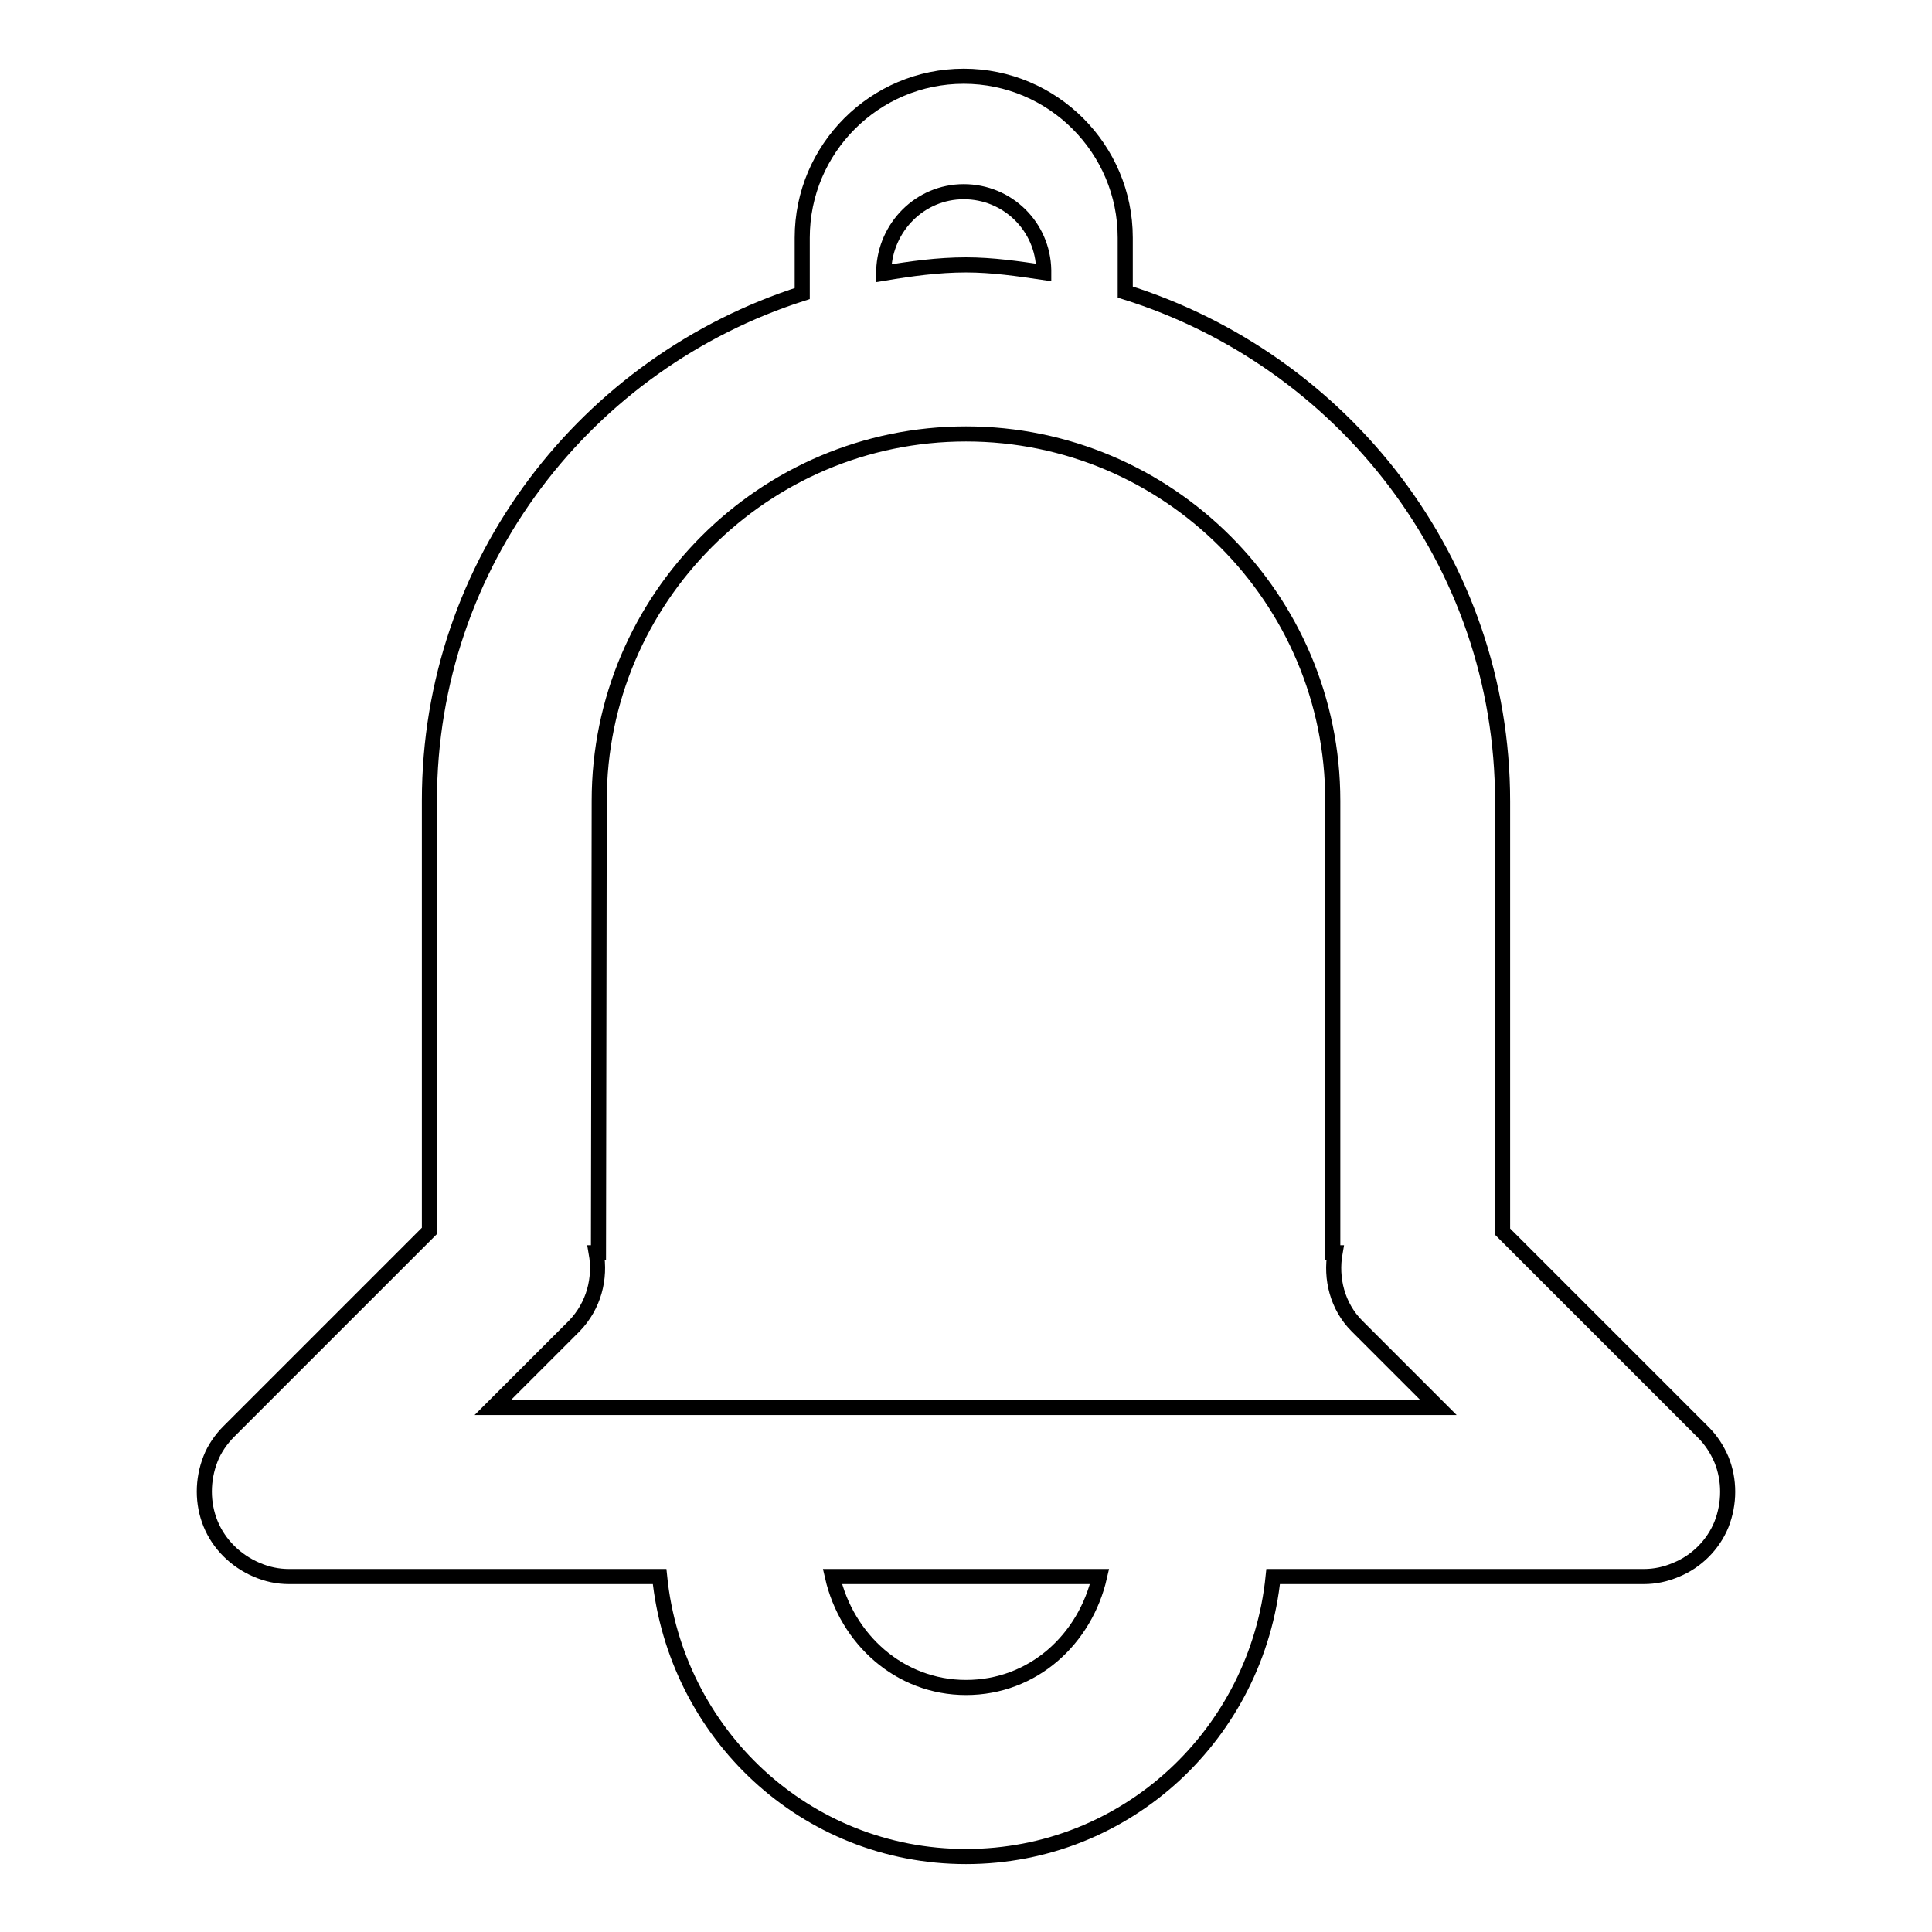 <?xml version="1.0" encoding="utf-8"?>
<!-- Svg Vector Icons : http://www.onlinewebfonts.com/icon -->
<!DOCTYPE svg PUBLIC "-//W3C//DTD SVG 1.1//EN" "http://www.w3.org/Graphics/SVG/1.1/DTD/svg11.dtd">
<svg version="1.1" xmlns="http://www.w3.org/2000/svg" xmlns:xlink="http://www.w3.org/1999/xlink" x="0px" y="0px" viewBox="0 0 256 256" enable-background="new 0 0 256 256" xml:space="preserve">
<g> <path stroke-width="2" fill-opacity="0" stroke="#000000"  d="M228.1,202c1.1-2.8,1.1-5.9,0-8.6c-0.6-1.4-1.4-2.6-2.4-3.6l-26.6-26.6v-57c0-31.8-21.2-58.5-50-67.5 c0-1.4,0-2.4,0-2.5c0-0.1,0-0.2,0-0.3c0-2.4,0-4.2,0-4.4c0-11.8-9.6-21.4-21.4-21.4c-11.8,0-21.4,9.6-21.4,21.4c0,0.2,0,2,0,4.4 c0,0.1,0,0.2,0,0.3c0,0.1,0,1.2,0,2.7C77.8,48,56.9,74.5,56.9,106.1v57l-26.6,26.6c-1,1-1.9,2.3-2.4,3.6c-1.1,2.8-1.1,5.9,0,8.6 s3.3,4.9,6.1,6.1c1.4,0.6,2.8,0.9,4.3,0.9h49.1c2.1,20.8,19.3,37.1,40.6,37.1c21.3,0,38.6-16.3,40.7-37.1h49.1 c1.5,0,2.9-0.3,4.3-0.9C224.8,206.9,227,204.7,228.1,202z M117.1,35.8c0.2-5.7,4.8-10.4,10.6-10.4c5.8,0,10.5,4.6,10.6,10.4 c0,0.1,0,0.2,0,0.3c-3.4-0.5-6.8-1-10.3-1c-3.7,0-7.3,0.5-10.9,1.1C117.1,36,117.1,35.9,117.1,35.8z M79.4,106.1 c0-26.8,21.8-48.6,48.6-48.6c26.8,0,48.6,21.8,48.6,48.6V166h0.3c-0.6,3.4,0.3,7.1,2.9,9.7l10.8,10.8H65.3l10.8-10.8 c2.6-2.7,3.5-6.3,2.9-9.7h0.3L79.4,106.1L79.4,106.1z M128,223.6c-8.8,0-15.8-6.4-17.7-14.7h35.4 C143.8,217.2,136.9,223.6,128,223.6z"/></g>
</svg>